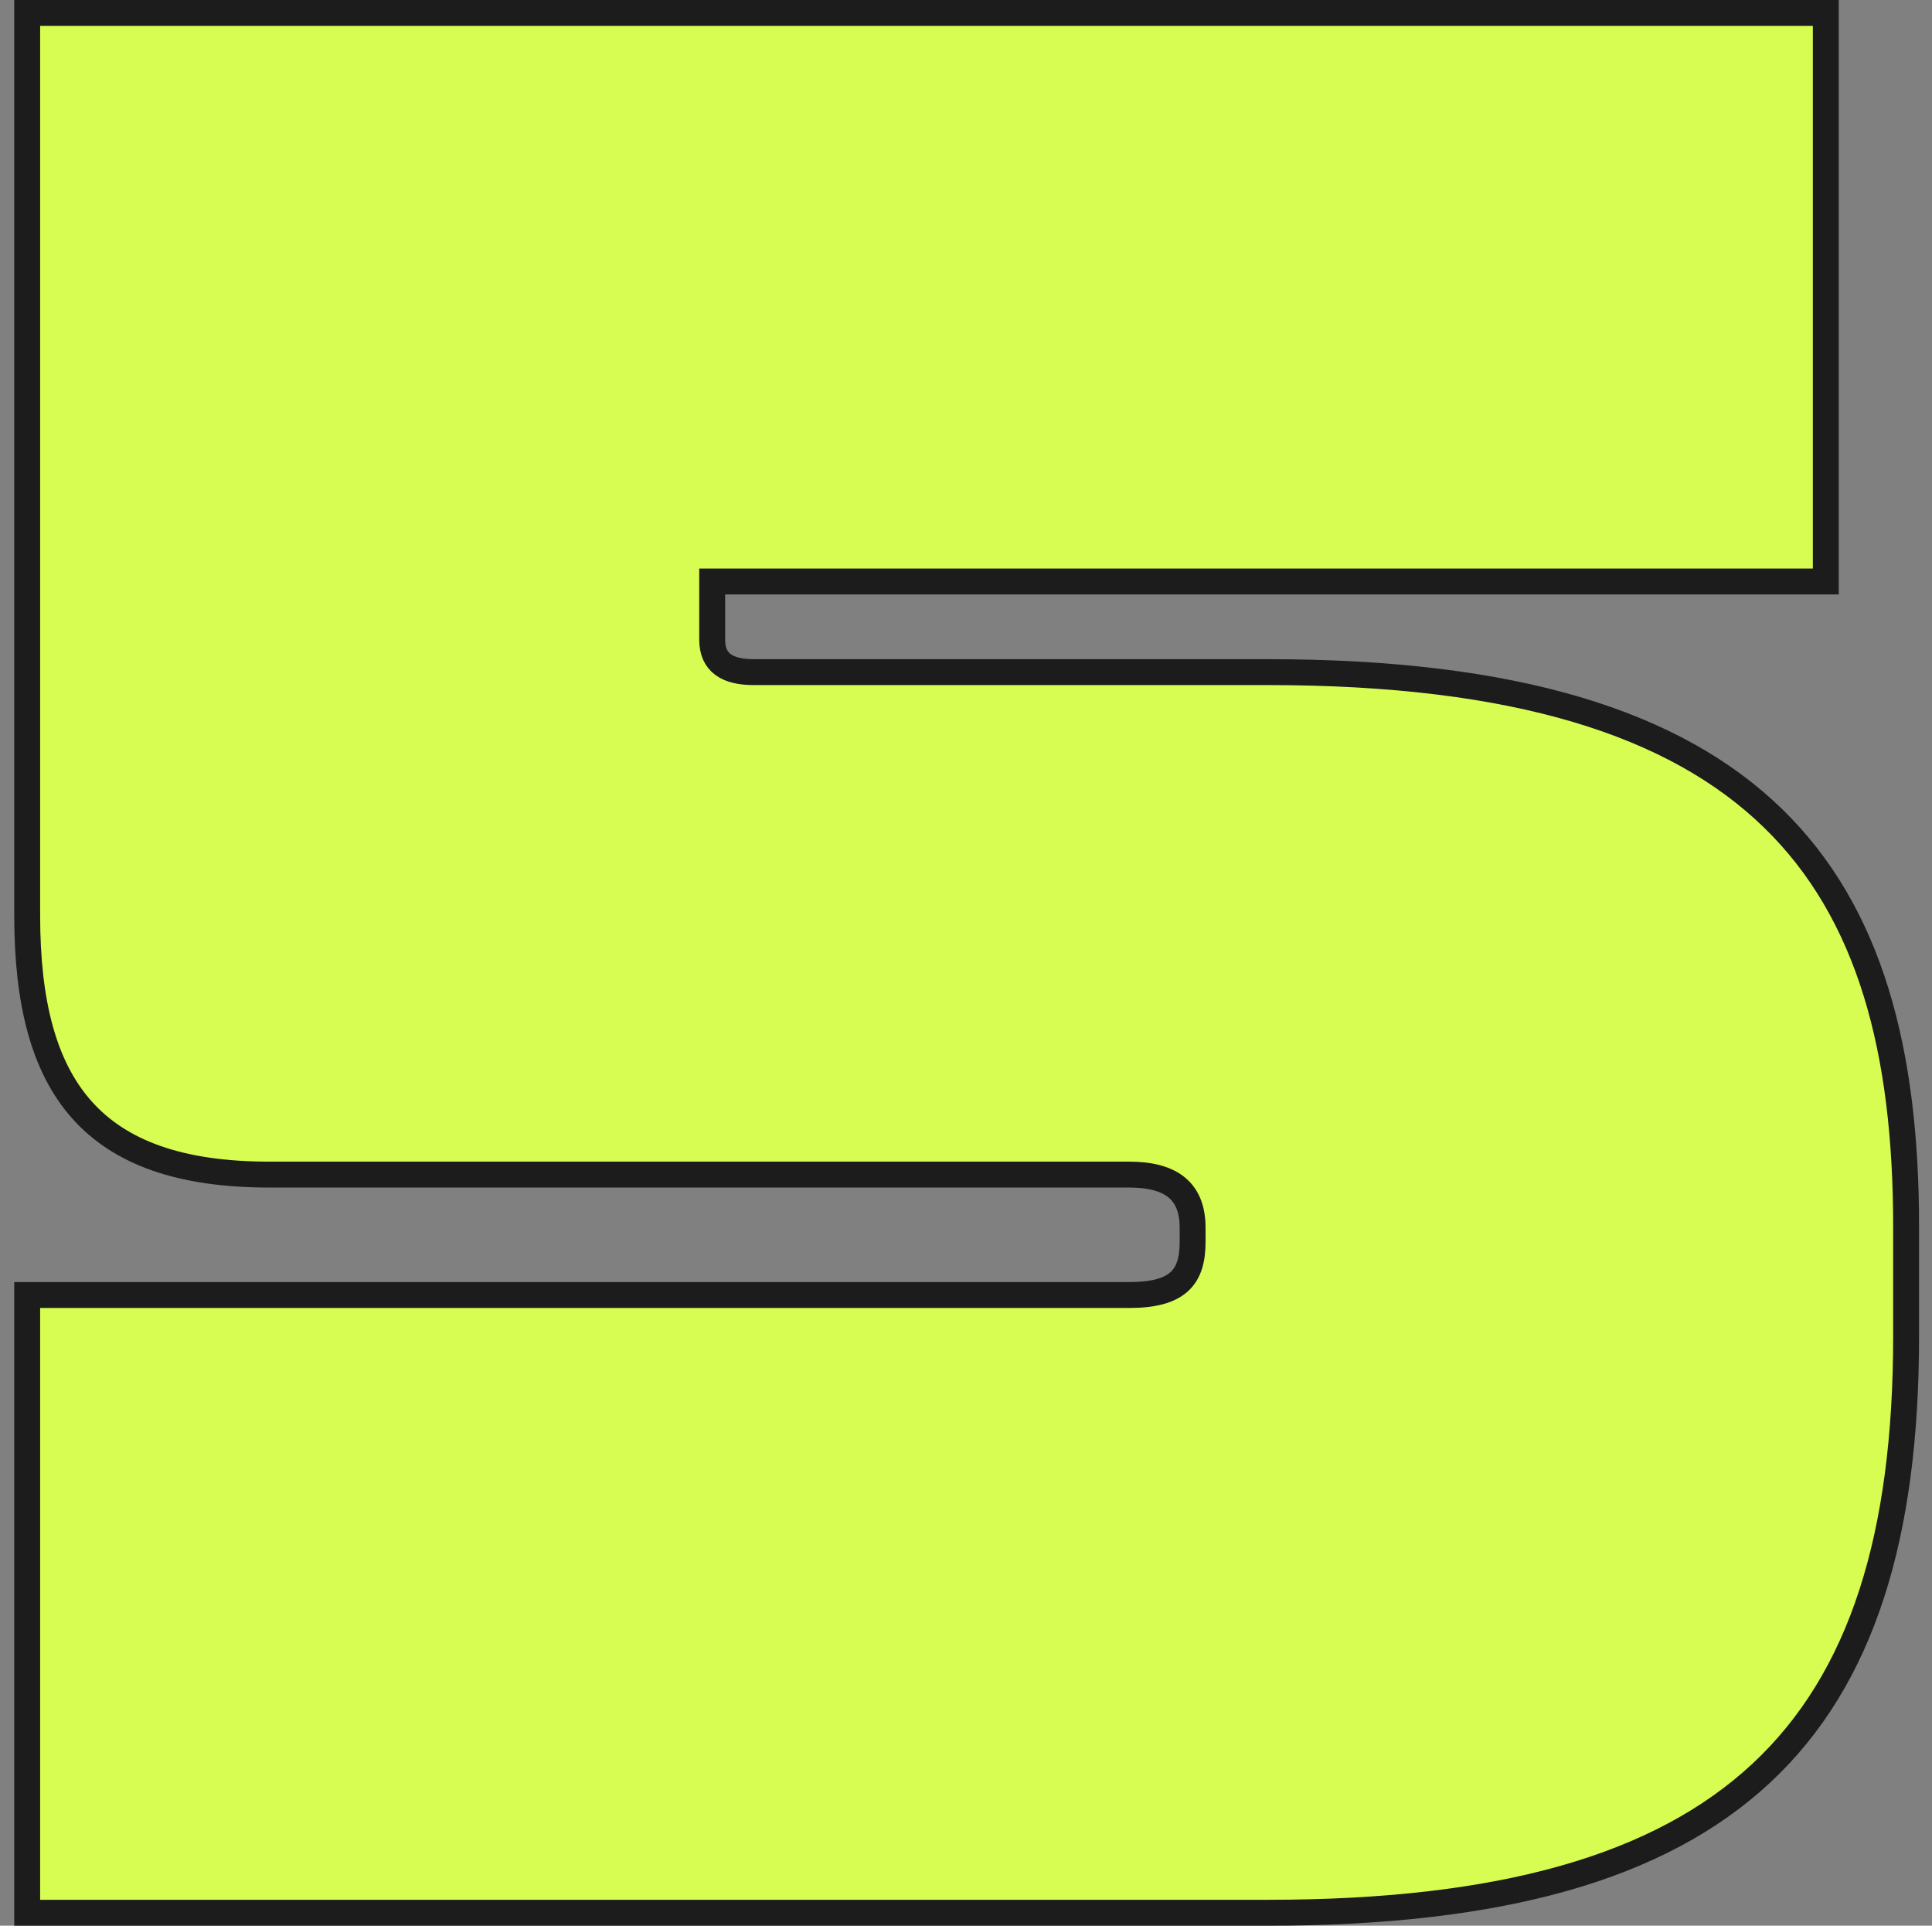 <?xml version="1.0" encoding="utf-8"?>
<!-- Generator: Adobe Illustrator 27.9.0, SVG Export Plug-In . SVG Version: 6.00 Build 0)  -->
<svg version="1.1" id="レイヤー_1" xmlns="http://www.w3.org/2000/svg" xmlns:xlink="http://www.w3.org/1999/xlink" x="0px"
	 y="0px" width="149.2px" height="148.7px" viewBox="0 0 149.2 148.7" style="enable-background:new 0 0 149.2 148.7;"
	 xml:space="preserve">
<rect x="0" y="0" width="149.2" height="148.7" fill="#808080" stroke="none"/>
<style type="text/css">
	.st0{fill:#D7FD52;stroke:#1C1C1C;stroke-width:2;}
</style>
<path id="パス_21480" class="st0" d="M147.2,103.2v-8.5c0-27-11-42.8-49.3-42.8H58.2c-2,0-3.2-0.7-3.2-2.5v-4.5h86V1H2.1v69.7
	c0,13.3,5,20,18.7,20h66.4c3.4,0,4.9,1.4,4.9,4.1v1.1c0,2.7-1.1,4.1-4.9,4.1H2.1v47.7h95.8C133.8,147.7,147.2,133.8,147.2,103.2z"/>
</svg>
